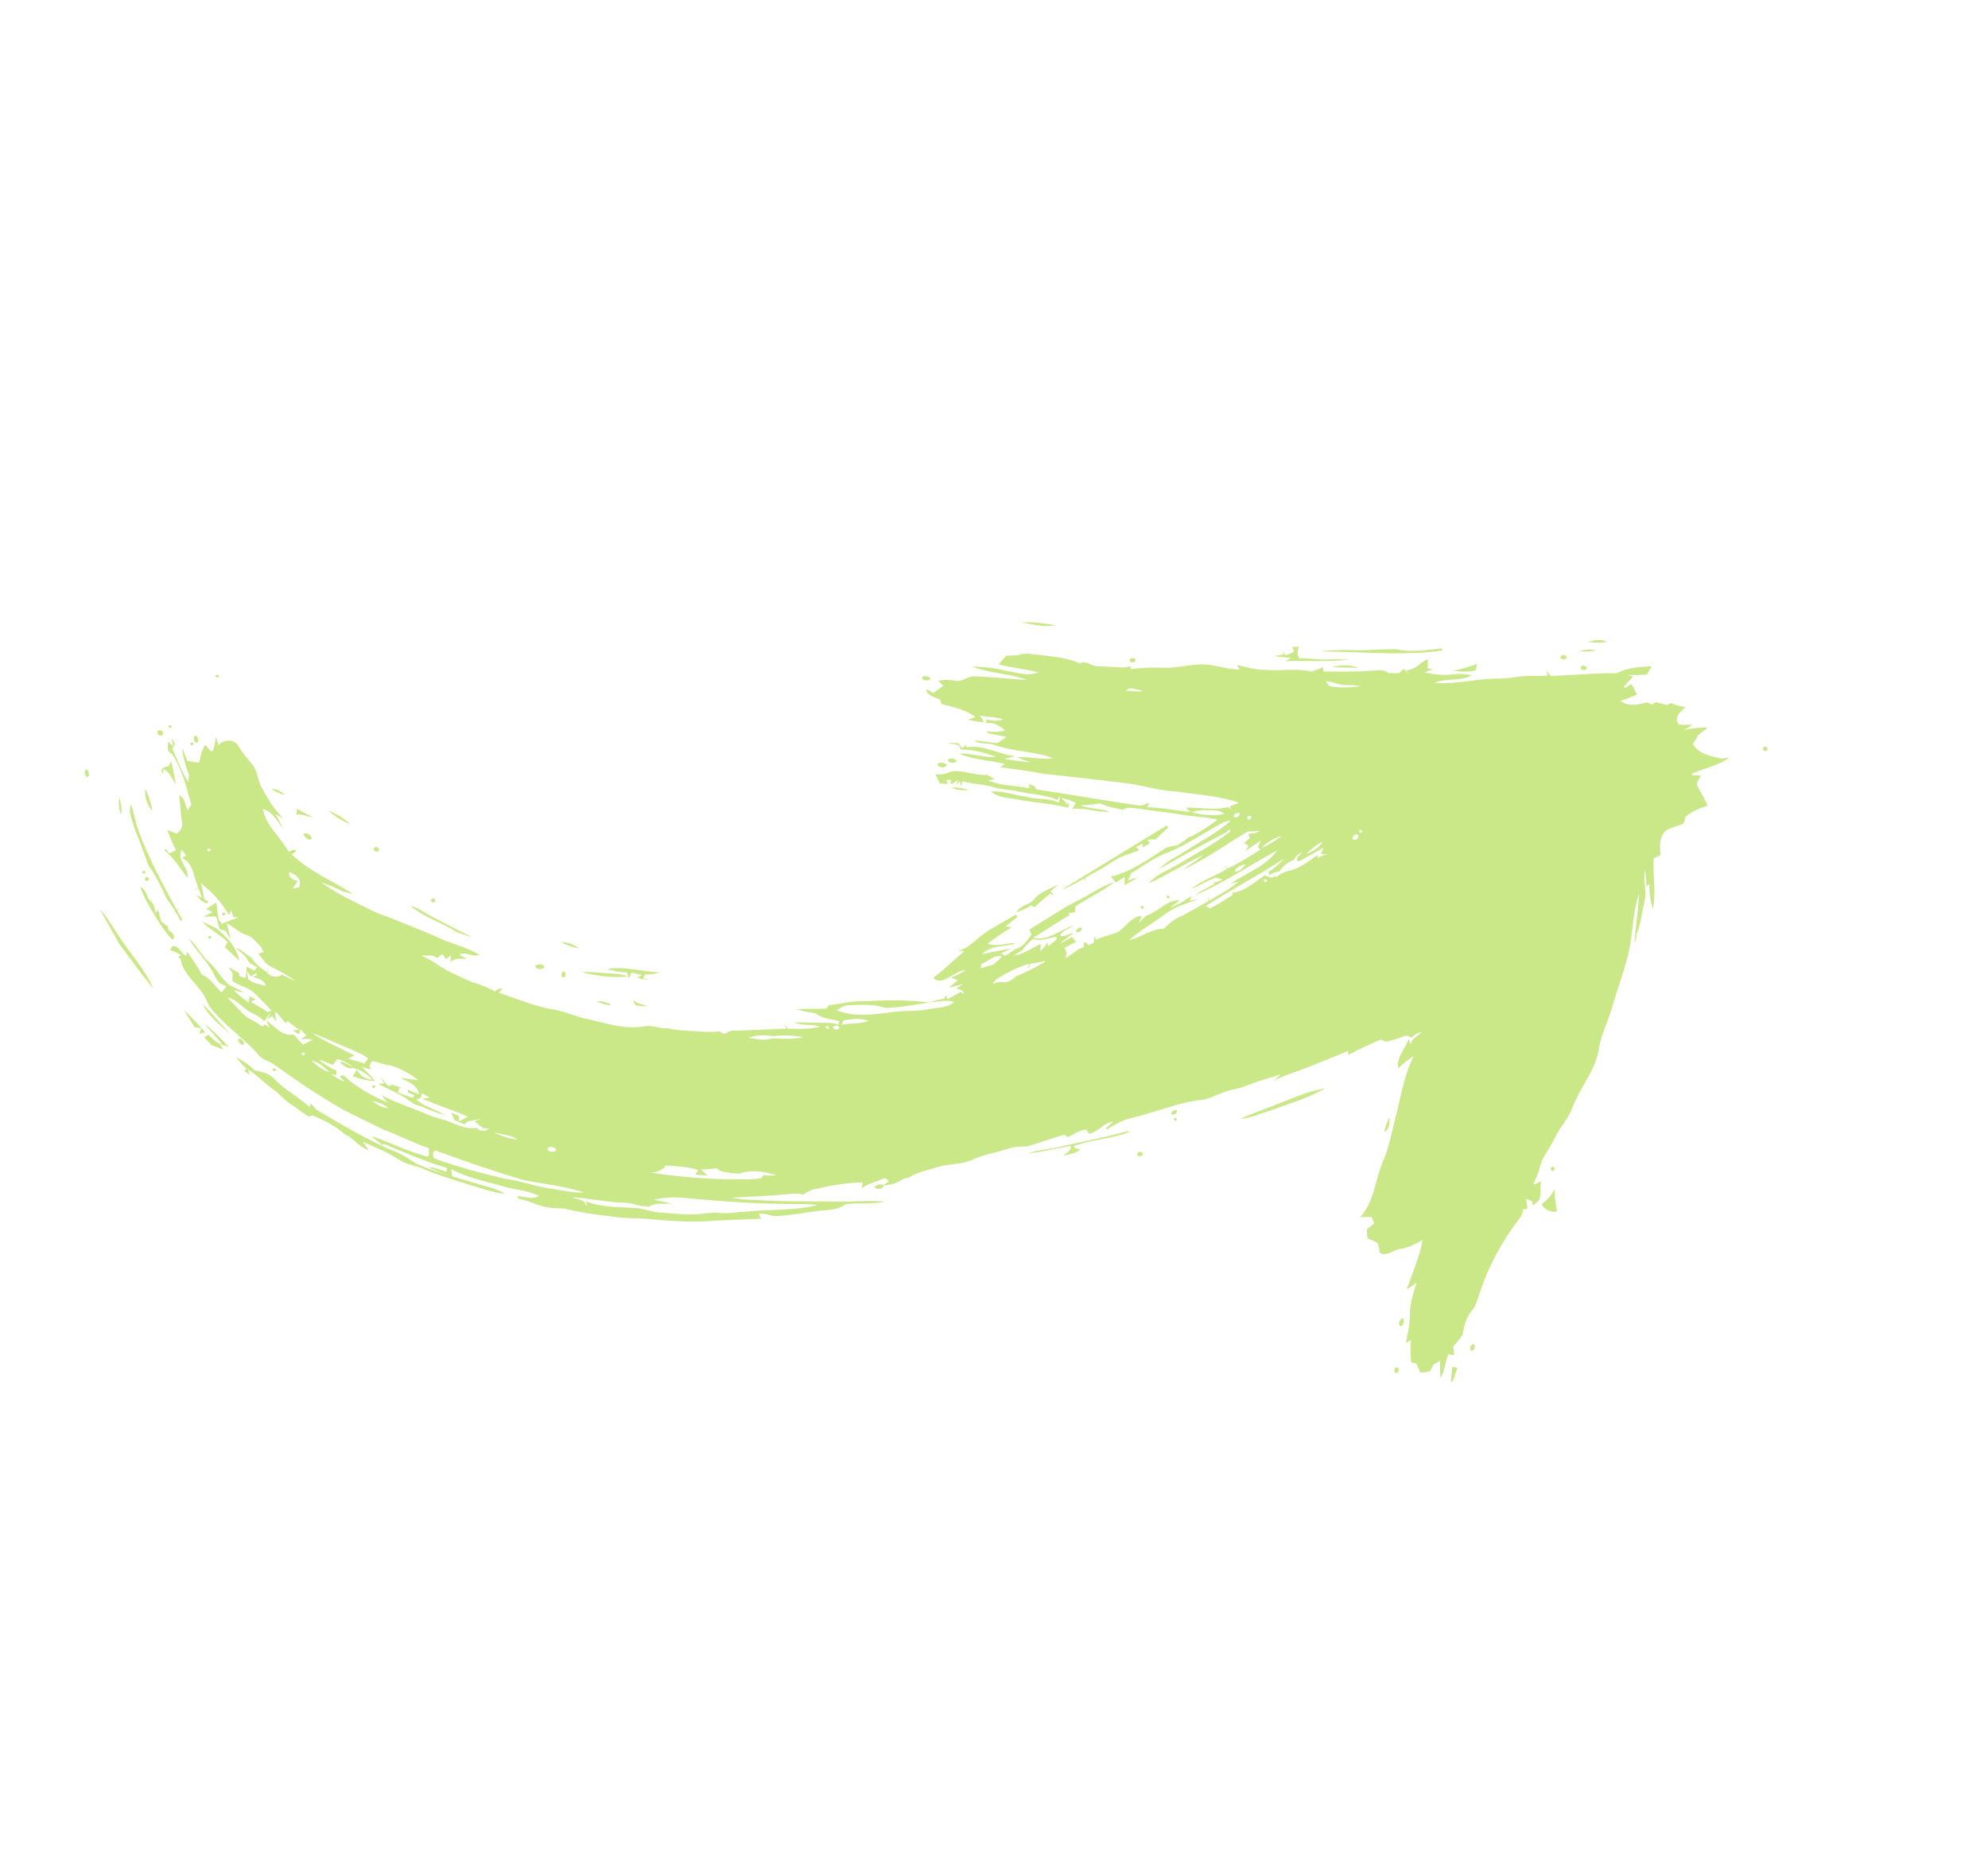 <?xml version="1.0" encoding="UTF-8"?> <svg xmlns="http://www.w3.org/2000/svg" width="195" height="184" viewBox="0 0 195 184" fill="none"> <path d="M142.3 135.568L142.51 135.443C142.658 135.022 142.793 134.598 142.942 134.177C142.781 134.128 142.626 134.073 142.466 134.034C142.388 134.542 142.365 135.058 142.3 135.568Z" fill="#CBE889"></path> <path d="M141.302 135.163C141.734 134.453 141.726 133.574 142.087 132.828C142.222 132.853 142.488 132.903 142.622 132.928C142.6 132.629 142.58 132.33 142.561 132.029C142.905 131.696 143.199 131.312 143.463 130.909C143.603 130.089 143.788 129.222 144.352 128.583C144.756 128.116 144.903 127.5 145.107 126.929C145.98 124.203 147.383 121.659 149.117 119.406C149.32 119.167 149.357 118.845 149.437 118.552C150.126 118.896 149.646 117.916 149.721 117.584C149.86 117.639 150.137 117.751 150.276 117.807C150.296 117.921 150.336 118.147 150.356 118.261C150.572 118.038 150.889 117.886 151.028 117.592C151.137 117.016 151.073 116.426 151.146 115.844C150.911 116.002 150.667 116.138 150.387 116.158C150.619 115.656 150.888 115.162 151.005 114.613C151.244 113.483 152.049 112.612 152.525 111.587C153.024 110.535 153.873 109.696 154.258 108.582C155.028 106.588 156.568 104.91 156.855 102.732C157.075 101.379 157.751 100.165 158.118 98.853C158.673 96.862 159.455 94.937 159.864 92.908C160.16 91.146 160.203 89.325 160.767 87.621C160.731 89.248 160.391 90.858 160.34 92.484C160.457 92.196 160.511 91.888 160.546 91.578C160.964 90.584 161.046 89.502 161.295 88.462C161.58 87.433 161.118 86.386 161.362 85.347C161.442 85.878 161.48 86.417 161.519 86.953C161.594 86.88 161.74 86.731 161.814 86.657C161.725 87.508 161.89 88.355 162.126 89.163C162.474 87.52 162.105 85.845 162.209 84.185C162.439 84.079 162.666 83.968 162.893 83.857C162.794 83.05 162.756 82.127 163.362 81.491C163.906 81.146 164.553 81.022 165.146 80.781C165.204 80.567 165.262 80.351 165.318 80.133C165.935 79.551 166.737 79.29 167.507 79.005C167.199 78.371 166.863 77.752 166.523 77.135C166.265 76.759 166.722 76.407 166.843 76.06C166.568 76.055 166.293 76.053 166.02 76.047L165.942 75.882C167.178 75.34 168.557 75.108 169.658 74.268C169.344 74.308 169.027 74.453 168.715 74.382C167.741 74.122 166.601 73.951 166.052 72.968C166.234 72.686 166.41 72.396 166.581 72.103C166.888 71.858 167.199 71.613 167.504 71.362C166.735 71.36 165.961 71.398 165.212 71.605C165.416 71.471 165.825 71.202 166.028 71.069C165.582 71.072 165.138 71.109 164.694 71.06C164.079 70.399 164.896 69.796 165.324 69.336C164.836 69.274 164.351 69.181 163.91 68.956C163.811 69.003 163.61 69.096 163.51 69.141C163.144 69.048 162.777 68.963 162.411 68.87C162.316 68.927 162.12 69.041 162.022 69.1C161.909 69.049 161.682 68.947 161.568 68.895C160.73 69.089 159.698 69.364 158.976 68.742C159.513 68.552 160.051 68.368 160.573 68.134C160.398 67.782 160.231 67.423 160.026 67.086C159.808 67.209 159.604 67.348 159.398 67.484C159.372 67.445 159.319 67.369 159.293 67.33C159.589 67.006 159.882 66.681 160.189 66.363C160.057 66.322 159.792 66.239 159.658 66.197C160.29 66.229 160.923 66.212 161.555 66.158C161.699 65.888 161.848 65.62 161.996 65.347C160.824 65.417 159.641 65.468 158.568 66.035C156.425 66.005 154.277 66.223 152.131 66.3C151.977 66.122 151.822 65.945 151.662 65.77L151.81 66.268C151.223 66.295 150.636 66.305 150.049 66.297C149.014 66.277 148.003 66.599 146.967 66.558C144.863 66.548 142.796 67.145 140.691 66.986C141.869 66.464 143.238 66.88 144.38 66.22C143.821 66.147 143.258 66.044 142.693 66.124C141.692 66.28 140.677 66.15 139.693 65.957C139.979 65.84 140.27 65.73 140.562 65.62C140.428 65.604 140.162 65.572 140.028 65.556C140.041 65.256 140.049 64.951 140.056 64.648C139.294 64.966 138.789 65.761 137.899 65.725L138.193 66.07C138.011 65.921 137.832 65.768 137.653 65.612C137.512 65.753 137.373 65.892 137.235 66.032C136.875 66.03 136.515 66.025 136.157 66.008C135.721 65.598 135.104 65.778 134.57 65.785C132.982 65.916 131.389 65.871 129.8 65.859C129.8 65.756 129.799 65.552 129.8 65.449C129.414 65.591 129.029 65.733 128.644 65.869C127.101 65.515 125.514 65.844 123.954 65.694C123.057 65.702 122.213 65.401 121.348 65.223C121.404 65.332 121.517 65.547 121.572 65.654C120.26 65.687 119.031 65.098 117.718 65.163C116.512 65.219 115.32 65.543 114.108 65.491C113.04 65.45 111.968 65.501 110.904 65.623C110.901 65.549 110.895 65.4 110.892 65.326C110.23 65.594 109.515 65.408 108.828 65.408C108.126 65.332 107.344 65.463 106.73 65.036C106.562 65.007 106.395 64.974 106.228 64.944C106.153 64.974 106.001 65.037 105.926 65.067C104.723 64.503 103.351 64.424 102.046 64.246C101.321 64.198 100.56 63.966 99.854 64.267C99.46 64.287 99.066 64.301 98.672 64.32C98.437 64.611 98.196 64.9 97.951 65.178C99.245 65.485 100.571 65.63 101.861 65.948C100.766 66.373 99.646 65.933 98.558 65.773C97.503 65.493 96.412 65.406 95.323 65.379C97.064 66.035 98.975 66.054 100.733 66.675C98.998 66.627 97.28 66.362 95.544 66.341C94.916 66.307 94.404 66.9 93.767 66.765C93.191 66.694 92.607 66.633 92.034 66.779C92.198 66.944 92.362 67.108 92.526 67.268C92.187 67.503 91.853 67.741 91.513 67.969C91.3 67.821 91.084 67.671 90.826 67.619C90.951 68.278 91.717 68.365 92.209 68.633C92.261 68.774 92.31 68.914 92.363 69.052C93.511 69.353 94.709 69.592 95.676 70.337C95.488 70.4 95.114 70.528 94.925 70.592C95.45 70.72 95.982 70.798 96.518 70.853C96.381 70.628 96.247 70.401 96.116 70.17C96.871 70.372 97.679 70.275 98.412 70.573C97.881 70.726 97.328 70.707 96.799 70.579C96.754 70.702 96.712 70.825 96.671 70.945C97.401 70.777 98.049 71.175 98.58 71.629C97.987 71.823 97.369 71.812 96.765 71.714C96.81 71.768 96.9 71.879 96.945 71.933C97.533 72.041 98.12 72.152 98.704 72.279C98.427 72.496 98.141 72.694 97.843 72.872C97.074 72.858 96.326 72.619 95.554 72.651C96.118 73.006 96.79 72.863 97.403 73.012C99.303 73.74 101.413 73.655 103.316 74.376C102.131 74.532 100.964 74.201 99.779 74.258C100.189 74.457 100.618 74.616 101.047 74.772C100.206 74.656 99.352 74.619 98.526 74.42C98.883 74.33 99.242 74.248 99.6 74.166C97.966 74.016 96.496 73.001 94.814 73.302C94.784 73.227 94.722 73.08 94.691 73.007C94.479 73.632 94.192 73.192 94.006 72.881C93.66 72.87 93.313 72.864 92.965 72.88C93.404 73.057 94.179 72.842 94.215 73.51C95.414 73.523 96.6 73.784 97.701 74.258C96.474 74.311 95.292 73.878 94.07 73.897C95.482 74.55 97.083 74.549 98.577 74.93C98.454 75.008 98.211 75.168 98.091 75.247C99.485 75.443 100.883 75.602 102.266 75.882C105.113 76.189 107.962 76.505 110.805 76.864C112.312 77.083 113.775 77.573 115.31 77.616C117.384 77.958 119.531 78.02 121.522 78.74C121.292 78.829 120.829 79.009 120.599 79.098L120.79 79.396C120.68 79.32 120.571 79.242 120.464 79.161C119.097 79.504 117.693 79.168 116.308 79.216C116.418 79.323 116.641 79.536 116.751 79.642C115.337 79.512 113.943 79.194 112.516 79.175C112.588 79.019 112.662 78.862 112.74 78.704C112.478 78.827 112.21 78.933 111.941 79.037C108.659 78.578 105.397 77.988 102.118 77.498C101.903 77.442 101.607 77.489 101.516 77.227L101.512 77.143C101.316 77.054 101.12 76.967 100.924 76.878C100.936 76.96 100.958 77.121 100.97 77.202L100.931 77.314C99.616 77.029 98.222 77.094 96.97 76.565C97.118 76.523 97.415 76.444 97.564 76.404C97.323 76.268 97.08 76.131 96.837 75.999C95.609 76.116 94.415 75.438 93.187 75.698C92.746 75.956 92.243 75.962 91.753 75.96C91.895 76.254 92.04 76.543 92.175 76.837C92.437 76.858 92.698 76.876 92.959 76.895C92.931 76.793 92.871 76.591 92.844 76.49C92.954 76.49 93.178 76.489 93.291 76.49C93.285 76.607 93.274 76.841 93.268 76.957C93.448 76.838 93.805 76.595 93.985 76.476C93.923 76.655 93.86 76.835 93.795 77.011L94.15 76.647L94.298 77.14C94.326 76.966 94.359 76.792 94.392 76.62C95.316 76.88 96.283 76.921 97.219 77.135C98.108 77.451 99.065 77.436 99.978 77.647C101.215 77.931 102.524 77.92 103.696 78.462L104.013 78.054C103.958 78.279 103.895 78.498 103.831 78.718C102.869 78.24 101.765 78.462 100.754 78.163C99.565 78.012 98.412 77.552 97.2 77.62C97.938 78.299 98.999 78.227 99.916 78.433C101.525 78.741 103.183 78.803 104.764 79.233C104.809 79.084 104.854 78.931 104.895 78.777L104.621 78.906L104.608 78.745C104.44 78.6 104.274 78.448 104.113 78.294C104.612 78.335 105.074 78.528 105.514 78.755C105.403 78.952 105.291 79.149 105.185 79.347C106.412 79.177 107.598 79.718 108.826 79.61C107.905 79.276 106.898 79.34 105.976 79.005C106.603 78.937 107.241 78.936 107.862 78.798C108.593 79.111 109.369 79.288 110.148 79.419C110.618 79.113 111.163 79.254 111.67 79.317C113.085 79.525 114.51 79.67 115.919 79.908C117.085 80.115 118.282 80.099 119.43 80.4C118.636 80.987 117.813 81.536 116.947 82.001C116.648 82.069 116.396 82.22 116.192 82.455C115.952 82.613 115.713 82.766 115.471 82.915C114.974 82.966 114.462 83.049 114.049 83.362C112.443 84.412 110.832 85.552 108.948 85.983C109.119 86.177 109.291 86.372 109.462 86.567C109.746 86.38 110.03 86.195 110.319 86.013C110.328 86.285 110.322 86.554 110.295 86.82C110.732 86.571 111.184 86.35 111.6 86.065C111.268 86.143 110.945 86.26 110.625 86.372C110.737 86.132 110.846 85.887 110.954 85.641C112.174 84.927 113.312 84.031 114.655 83.572C116.463 82.821 118.097 81.692 119.818 80.753C120.094 80.588 120.414 80.531 120.726 80.495C119.389 81.698 117.776 82.498 116.283 83.468C115.429 84.052 114.424 84.439 113.721 85.235C115.839 84.023 117.964 82.822 120.136 81.716C120.295 81.668 120.664 81.126 120.666 81.561C119.141 82.755 117.411 83.673 115.748 84.654C114.715 85.328 113.485 85.688 112.642 86.65C114.498 85.846 116.191 84.694 118.034 83.861C117.397 84.408 116.666 84.811 116.005 85.318C118.246 84.284 120.267 82.809 122.396 81.559C122.781 81.548 123.163 81.52 123.548 81.487C123.228 81.745 122.825 81.769 122.44 81.783C122.477 81.888 122.555 82.097 122.593 82.204C122.452 82.323 122.169 82.561 122.028 82.68C122.178 82.781 122.329 82.883 122.482 82.98C122.384 83.115 122.19 83.385 122.093 83.522C122.616 83.173 123.121 82.8 123.645 82.45C123.581 82.619 123.456 82.956 123.391 83.125C123.452 83.174 123.571 83.27 123.63 83.32C122.592 83.997 121.541 84.652 120.433 85.196C120.31 85.036 120.188 84.876 120.065 84.714C120.138 84.844 120.281 85.105 120.354 85.236C119.198 85.912 117.899 86.339 116.844 87.188C117.681 86.872 118.43 86.332 119.292 86.082C119.447 86.134 119.755 86.237 119.909 86.29C119.589 86.442 119.26 86.533 118.914 86.565L119.186 86.677C118.501 87.033 117.802 87.372 117.167 87.818C120.005 86.65 122.556 84.861 125.268 83.424C124.124 84.999 122.236 85.638 120.683 86.67C120.879 86.624 121.27 86.532 121.466 86.486C120.618 87.223 119.615 87.73 118.663 88.308C118.6 88.216 118.472 88.03 118.408 87.936C118.451 88.04 118.537 88.246 118.581 88.35C117.684 88.874 116.777 89.373 115.87 89.874L115.728 89.578C115.755 89.651 115.807 89.801 115.834 89.876C115.197 90.148 114.639 90.56 114.181 91.087C112.956 91.07 111.921 91.951 110.74 92.214C111.884 91.229 113.189 90.479 114.387 89.574C115.355 88.883 116.491 88.592 117.574 88.176C117.287 88.224 117.005 88.288 116.727 88.36C116.765 88.237 116.84 87.993 116.879 87.872C116.536 88.091 116.199 88.31 115.864 88.535C115.489 88.7 115.117 88.871 114.743 89.03C115.068 88.787 115.4 88.554 115.722 88.303C114.45 88.233 113.556 89.474 112.385 89.828C112.162 90.062 111.937 90.297 111.705 90.521C111.778 90.35 111.921 90.007 111.992 89.835C110.804 89.886 110.333 91.269 109.256 91.562C108.678 91.751 108.091 91.912 107.532 92.158C107.485 92.082 107.391 91.93 107.344 91.855C107.326 92.06 107.309 92.264 107.293 92.467C107.152 92.53 106.87 92.654 106.729 92.716C106.594 92.431 106.443 92.376 106.273 92.556C106.291 92.639 106.321 92.805 106.337 92.886C106.152 92.96 105.967 93.034 105.782 93.1C105.395 93.442 104.953 93.708 104.506 93.951C104.539 93.828 104.606 93.582 104.64 93.458C104.582 93.336 104.465 93.087 104.407 92.962C104.781 92.756 105.164 92.566 105.551 92.384C105.454 92.263 105.262 92.022 105.163 91.901C104.762 92.131 104.359 92.359 103.942 92.56C104.382 92.193 104.853 91.871 105.293 91.502C104.881 91.555 104.464 91.892 104.062 91.805L104.002 91.689C104.266 91.251 104.881 91.093 105.279 90.762C103.979 91.217 102.801 92.311 101.343 91.999C102.544 91.247 103.725 90.458 104.941 89.729L104.796 89.543C105.013 89.526 105.231 89.507 105.45 89.484C105.465 89.335 105.496 89.037 105.512 88.887C106.748 88.048 108.128 87.442 109.314 86.522C108.147 86.829 107.156 87.583 106.097 88.145C104.298 88.987 102.669 90.151 100.968 91.172C101.02 91.296 101.122 91.539 101.175 91.663C100.798 92.131 100.488 92.724 99.908 92.954C99.419 93.148 99.029 93.531 98.554 93.746C98.462 93.686 98.282 93.565 98.191 93.507C98.504 93.356 98.816 93.197 99.123 93.031C98.186 93.23 97.239 93.366 96.311 93.603C97.166 92.641 98.583 92.931 99.685 92.489C98.745 92.484 97.791 92.906 96.876 92.557C97.631 91.981 98.412 91.438 99.231 90.959C99.08 90.931 98.777 90.876 98.628 90.85C99.023 90.552 99.411 90.247 99.8 89.938L99.653 89.697C98.604 90.336 97.5 90.888 96.493 91.598C95.669 92.168 95.002 93.036 93.987 93.249C94.132 93.268 94.423 93.301 94.569 93.317C93.549 94.156 92.626 95.108 91.56 95.887C92.014 96.468 92.726 96.065 93.231 95.778C93.696 95.485 94.186 95.232 94.717 95.101C94.314 95.496 93.776 95.668 93.277 95.883C93.442 95.946 93.776 96.073 93.941 96.136C93.647 96.381 93.357 96.63 93.07 96.88C93.544 96.779 94.009 96.638 94.48 96.514C94.305 96.624 93.955 96.843 93.781 96.954C94.127 97.03 94.501 97.1 94.561 97.526C94.485 97.464 94.335 97.337 94.259 97.275C93.823 97.525 93.383 97.764 92.94 97.994C92.907 97.903 92.841 97.721 92.808 97.631C92.755 97.709 92.652 97.866 92.6 97.944C92.136 98.032 91.669 98.124 91.227 98.298C92.02 98.273 92.827 98.015 93.605 98.274C92.888 98.909 91.924 98.792 91.066 98.986C90.255 99.151 89.43 99.156 88.61 99.167C86.439 99.32 84.167 99.958 82.07 99.093C82.442 98.844 82.834 98.575 83.296 98.591C84.475 98.572 85.698 98.452 86.827 98.86C88.289 98.838 89.732 98.536 91.178 98.332C88.919 98.02 86.626 98.106 84.351 98.216C83.316 98.184 82.32 98.531 81.294 98.587C81.236 98.668 81.121 98.83 81.062 98.909C80.098 99.007 79.129 98.901 78.168 99.001C78.774 99.189 79.403 99.28 80.023 99.403C80.675 99.936 81.545 99.956 82.326 100.15C82.296 100.274 82.267 100.399 82.236 100.52C81.617 100.257 80.938 100.331 80.282 100.316C79.503 100.315 78.726 100.239 77.948 100.294C78.731 100.661 79.627 100.398 80.427 100.7C79.398 100.989 78.322 100.895 77.271 100.89C77.188 100.775 77.019 100.549 76.935 100.438C76.984 100.551 77.083 100.776 77.13 100.888C75.372 100.956 73.611 101.054 71.851 101.094C71.547 101.077 71.315 101.294 71.062 101.428C70.885 101.344 70.714 101.253 70.547 101.149C69.516 101.308 68.487 101.125 67.457 101.1C66.802 101.079 66.148 101.008 65.51 100.854C64.706 100.944 63.96 100.479 63.153 100.674C61.148 101.025 59.223 100.268 57.292 99.878C56.349 99.638 55.447 99.242 54.492 99.047C52.563 98.761 50.758 97.991 48.923 97.366C49.015 97.26 49.2 97.046 49.293 96.942C49.012 96.96 48.721 97.001 48.549 97.253C47.825 96.832 47.041 96.54 46.24 96.309C45.067 95.752 43.84 95.28 42.777 94.514C42.32 94.21 41.829 93.968 41.345 93.718C41.858 93.762 42.449 93.598 42.877 93.961C43.051 93.832 43.225 93.708 43.404 93.587C43.489 93.71 43.66 93.96 43.745 94.083C43.862 93.994 44.093 93.813 44.209 93.722C44.202 93.943 44.192 94.159 44.18 94.375C44.62 93.921 45.246 94.04 45.803 94.054C45.608 93.951 45.222 93.748 45.029 93.647C45.737 93.254 46.35 93.948 47.046 93.65C45.949 93.009 44.726 92.665 43.551 92.216C41.355 91.203 39.09 90.354 36.839 89.475C35.024 88.571 33.151 87.741 31.499 86.546C32.215 86.771 32.911 87.06 33.575 87.417C33.939 87.508 34.298 87.611 34.663 87.7C32.651 86.4 30.371 85.495 28.618 83.805C28.759 83.698 28.913 83.611 29.051 83.502C28.958 83.157 28.526 83.509 28.302 83.522C27.518 82.096 26.125 81.055 25.785 79.375C26.768 79.556 27.162 80.587 27.772 81.266C27.542 80.788 27.276 80.33 27.034 79.856C27.215 79.962 27.58 80.175 27.762 80.281C26.948 79.392 26.251 78.402 25.722 77.307C25.262 76.647 25.315 75.763 24.839 75.112C24.384 74.478 23.811 73.939 23.44 73.24C23.07 72.482 21.95 72.457 21.434 73.099C21.374 72.896 21.251 72.489 21.189 72.288C21.102 72.74 21.042 73.198 20.892 73.633C20.544 73.822 20.379 73.177 20.104 73.076C19.776 73.601 19.666 74.216 19.529 74.811C19.149 74.756 18.769 74.701 18.39 74.647C18.22 74.214 18.043 73.784 17.851 73.359C17.948 74.188 18.154 74.992 18.442 75.768C18.58 76.058 18.509 76.388 18.466 76.691C17.796 75.685 17.406 74.521 16.912 73.419C16.977 73.307 17.107 73.087 17.172 72.974C17.086 72.829 16.916 72.538 16.831 72.393C16.872 72.597 16.953 73.002 16.994 73.204C16.869 73.084 16.62 72.845 16.496 72.725C16.464 73.186 16.321 73.733 16.861 73.933C17.858 75.421 18.285 77.196 18.763 78.914C18.642 79.104 18.521 79.292 18.4 79.482C18.166 78.971 18.136 78.258 17.57 78.004C17.702 78.853 17.703 79.717 17.84 80.563C17.944 81.016 17.741 81.486 17.368 81.746C17.038 81.663 16.728 81.522 16.411 81.399C16.65 82.081 16.933 82.747 17.251 83.391C17.089 83.471 16.765 83.63 16.604 83.712C16.522 83.599 16.356 83.376 16.275 83.265C16.232 83.296 16.147 83.359 16.104 83.389C17.06 84.11 17.653 85.174 18.39 86.101C18.57 85.102 17.231 84.279 17.842 83.345C17.945 83.487 18.156 83.774 18.26 83.918C18.153 83.977 17.944 84.097 17.838 84.158C18.957 84.601 19.003 86.029 19.426 87.021C19.298 87.107 19.042 87.282 18.913 87.369C19.047 87.299 19.31 87.159 19.443 87.09C19.536 87.331 19.721 87.812 19.813 88.054C19.666 87.982 19.375 87.835 19.23 87.761C19.386 87.941 19.542 88.118 19.696 88.293C19.89 88.408 20.082 88.524 20.271 88.639C20.311 88.581 20.391 88.465 20.431 88.406C20.298 88.336 20.163 88.264 20.029 88.192C19.966 87.665 19.834 87.153 19.712 86.636C20.818 87.478 21.761 88.55 22.472 89.76C22.52 89.638 22.613 89.395 22.659 89.275C22.742 89.502 22.823 89.729 22.902 89.957C23.024 89.963 23.263 89.977 23.382 89.984C22.849 90.177 22.315 90.364 21.795 90.588C22.041 91.097 22.275 91.612 22.582 92.085C22.536 91.557 22.342 91.062 22.224 90.549C22.912 90.923 23.486 91.503 24.245 91.737C24.834 91.93 25.173 92.498 25.619 92.892C25.677 93.017 25.791 93.268 25.848 93.393C25.717 93.425 25.453 93.492 25.323 93.525C25.722 93.981 26.029 94.571 26.598 94.83C27.411 95.231 28.227 95.639 28.94 96.21C28.513 96.023 28.099 95.806 27.677 95.604C27.166 95.914 26.657 95.834 26.22 95.451C26.259 95.263 26.295 95.073 26.329 94.88C26.29 94.999 26.213 95.237 26.174 95.356C25.612 94.98 25.067 94.574 24.714 93.975C24.165 93.647 23.707 93.138 23.093 92.943C23.478 93.336 24.004 93.592 24.262 94.105C24.441 94.518 24.856 94.683 25.229 94.855C25.158 94.944 25.016 95.12 24.944 95.207C24.687 95.071 24.425 94.933 24.164 94.802C24.173 94.917 24.192 95.151 24.201 95.266C24.167 95.433 24.102 95.769 24.069 95.936C23.927 95.888 23.648 95.793 23.505 95.745C23.49 95.666 23.456 95.51 23.439 95.431C23.097 95.243 22.757 95.043 22.413 94.854C22.517 95.015 22.728 95.336 22.831 95.495C22.79 95.736 22.782 95.973 22.806 96.21C23.453 96.731 24.346 96.816 24.95 97.406C25.537 97.97 26.093 98.569 26.668 99.146C26.56 99.173 26.344 99.226 26.236 99.254C25.713 98.894 25.162 98.585 24.615 98.268C24.728 98.203 24.957 98.074 25.071 98.011C24.924 97.937 24.631 97.792 24.484 97.718C24.451 97.927 24.417 98.134 24.376 98.337C23.867 97.947 23.346 97.566 22.9 97.094C23.237 97.189 23.571 97.291 23.911 97.373C23.491 97.03 22.964 96.881 22.504 96.609C21.697 95.991 21.266 95.009 20.495 94.355C19.722 93.692 19.299 92.709 18.535 92.035C19.201 93.314 20.348 94.244 20.973 95.549C21.163 95.937 21.347 96.362 21.761 96.542C21.872 96.591 22.097 96.687 22.21 96.735C22.052 96.938 21.894 97.14 21.735 97.338C21.084 96.757 20.622 95.895 19.783 95.578C19.394 94.76 18.825 94.061 18.337 93.307C18.326 93.412 18.301 93.623 18.289 93.726C17.719 93.598 17.553 92.62 16.887 92.836L16.671 93.171C17.052 93.3 17.417 93.467 17.752 93.684L17.429 93.899C17.495 93.926 17.628 93.979 17.694 94.006C17.884 95.301 18.927 96.129 19.647 97.118C20.078 97.579 20.239 98.212 20.566 98.738C21.912 100.502 23.788 101.723 25.267 103.35C25.646 103.97 26.412 104.038 26.948 104.452C29.108 106.021 31.33 107.512 33.644 108.832C34.986 109.503 36.331 110.169 37.681 110.826C39.167 111.362 40.563 112.133 42.067 112.614C42.017 112.877 42.21 113.297 41.91 113.437C40.026 112.962 38.278 112.06 36.447 111.421C36.763 111.723 37.107 111.991 37.452 112.254L37.061 112.451C37.265 112.373 37.47 112.292 37.674 112.207C39.72 113.035 41.737 113.965 43.868 114.56C43.84 114.69 43.81 114.823 43.781 114.951C43.213 114.701 42.615 114.523 42.001 114.441C42.757 114.855 43.576 115.132 44.377 115.446C44.331 115.194 44.288 114.937 44.258 114.68C45.821 115.516 47.584 115.85 49.271 116.339C50.459 116.695 51.731 116.745 52.86 117.288C52.175 117.736 51.416 117.329 50.692 117.297C50.747 117.374 50.861 117.53 50.918 117.606C51.848 117.723 52.654 118.245 53.574 118.396C54.137 118.511 54.716 118.516 55.287 118.535C56.792 118.884 58.317 119.139 59.854 119.295C61.288 119.548 62.753 119.441 64.196 119.617C66.202 119.781 68.223 119.921 70.238 119.712C71.715 119.644 73.194 119.615 74.671 119.525L74.43 119.085C75.013 118.903 75.55 119.317 76.134 119.267C77.382 119.234 78.615 118.98 79.855 118.824C80.9 118.634 82.055 118.803 82.954 118.101C84.246 117.97 85.558 118.114 86.842 117.865C85.469 117.718 84.084 117.865 82.706 117.847C79.948 117.833 77.19 117.875 74.438 117.713C73.567 117.668 72.688 117.663 71.834 117.474C73.441 117.356 75.054 117.337 76.661 117.178C77.363 117.151 78.092 116.937 78.773 117.182C79.112 116.97 79.444 116.718 79.846 116.649C81.42 116.293 83.016 115.998 84.627 115.963C84.595 116.105 84.531 116.388 84.5 116.53C85.233 116.079 86.055 115.851 86.845 115.541C86.966 115.658 87.085 115.773 87.207 115.887C87.029 115.986 86.669 116.188 86.491 116.288C87.038 116.231 87.611 116.188 88.11 115.917C88.422 115.765 88.723 115.504 89.09 115.54C89.935 114.944 90.975 114.802 91.929 114.479C92.99 114.148 94.131 114.229 95.177 113.847C96.339 113.249 97.641 113.087 98.865 112.675C99.456 112.46 100.08 112.44 100.697 112.457C101.94 112.117 103.15 111.632 104.396 111.3C104.477 111.359 104.637 111.477 104.718 111.537C105.32 111.278 105.877 110.837 106.545 110.792C106.615 110.892 106.755 111.091 106.825 111.191C107.766 111.064 108.248 110.064 109.217 110.025C109.032 110.177 108.665 110.482 108.48 110.635L108.574 110.785C109.291 110.332 110.026 109.878 110.857 109.693C113.292 109.124 115.632 108.09 118.13 107.842C118.809 107.694 119.425 107.336 120.084 107.114C120.823 106.827 121.625 106.785 122.351 106.459C123.418 106.018 124.531 105.721 125.627 105.381C125.398 105.591 125.167 105.803 124.939 106.012C125.886 105.5 126.92 105.207 127.918 104.824C129.348 104.233 130.793 103.686 132.221 103.088C132.227 103.185 132.239 103.379 132.245 103.476C133.282 102.901 134.363 102.427 135.445 101.957C135.602 102.035 135.758 102.111 135.916 102.189C136.596 102.021 137.271 101.824 137.922 101.553C138.116 101.633 138.31 101.713 138.51 101.778C138.726 101.435 139.102 101.319 139.457 101.21C139.087 101.612 138.458 101.848 138.36 102.447C138.319 102.307 138.236 102.025 138.193 101.884C137.851 102.842 136.949 103.707 137.142 104.782C137.611 104.353 138.087 103.928 138.636 103.605C137.824 105.308 137.454 107.161 137.045 108.988C136.556 110.683 136.318 112.457 135.585 114.071C134.86 115.832 134.773 117.941 133.416 119.375C133.79 119.373 134.17 119.337 134.544 119.386C134.648 119.584 134.714 119.802 134.788 120.013C134.548 120.184 134.317 120.364 134.092 120.552C134.033 120.86 134.112 121.171 134.135 121.479C134.461 121.606 134.803 121.706 135.097 121.908C135.283 122.185 135.266 122.539 135.33 122.853C136.005 123.319 136.659 122.58 137.347 122.496C138.142 122.394 138.849 121.991 139.555 121.62C139.225 123.286 138.547 124.849 137.99 126.444C138.333 126.271 138.647 126.042 138.947 125.796C138.651 126.805 138.288 127.825 138.297 128.889C138.305 129.849 138.075 130.792 137.89 131.729C138.018 131.656 138.277 131.508 138.407 131.433C138.352 132.168 138.339 132.905 138.424 133.635C138.552 133.656 138.809 133.699 138.937 133.721C139.04 134.013 139.157 134.296 139.288 134.574C139.613 134.696 139.955 134.541 140.284 134.492C140.387 134.283 140.492 134.073 140.596 133.863C140.818 133.734 141.038 133.602 141.26 133.469C141.245 134.033 141.236 134.6 141.302 135.163ZM138.907 125.24C138.938 125.075 138.938 125.075 138.907 125.24V125.24ZM73.342 118.827C72.42 118.87 71.5 119.043 70.579 118.973C69.603 118.881 68.631 119.137 67.651 119.116C66.703 119.099 65.759 118.997 64.815 118.933C63.929 118.893 63.103 118.51 62.218 118.477C60.615 118.381 58.959 118.43 57.447 117.813L57.601 118.184L57.49 118.223C57.347 117.6 56.603 117.673 56.144 117.434C57.86 117.548 59.547 117.93 61.271 117.968C62.039 117.95 62.737 118.39 63.505 118.307C63.519 118.333 63.549 118.381 63.563 118.407C64.257 117.907 65.129 118.127 65.914 118.048C65.315 117.925 64.713 117.821 64.124 117.655C65.078 117.47 66.056 117.397 67.021 117.483C70.751 117.839 74.493 118.102 78.245 118.097C78.894 118.097 79.546 118.093 80.189 118.192C77.94 118.758 75.623 118.603 73.342 118.827ZM132.793 82.373C132.458 82.209 132.867 81.751 133.13 81.85C133.453 82.02 133.047 82.461 132.793 82.373ZM129.177 83.885C128.369 84.475 127.557 85.113 126.581 85.367C126.084 85.49 125.581 85.655 125.212 86.043C125.172 86.01 125.097 85.944 125.059 85.911C124.742 86.274 124.393 85.935 124.062 85.863C123.04 86.508 122.099 87.446 120.854 87.559C120.865 87.618 120.887 87.74 120.897 87.801C120.136 88.211 119.451 88.778 118.644 89.088C118.547 89.035 118.355 88.929 118.26 88.875C120.786 87.243 123.452 85.854 125.966 84.208C125.513 84.731 124.985 85.179 124.407 85.544C124.432 85.62 124.485 85.77 124.51 85.846C124.783 85.619 125.133 85.535 125.47 85.481C125.837 84.982 126.288 84.553 126.885 84.371C127.087 84.041 127.332 83.73 127.705 83.601C127.572 83.862 126.914 84.216 127.367 84.488C128.213 84.088 129.011 83.584 129.836 83.133C129.769 83.293 129.633 83.612 129.566 83.772C129.733 83.769 130.063 83.765 130.229 83.764C129.938 83.872 129.643 83.97 129.348 84.063L129.405 84.299C129.347 84.195 129.234 83.988 129.177 83.885ZM130.463 83.364C130.541 83.227 130.541 83.227 130.463 83.364V83.364ZM133.384 81.68C133.049 81.058 134.075 81.628 133.384 81.68V81.68ZM74.872 115.249C74.821 115.327 74.72 115.482 74.669 115.56C73.551 115.766 72.424 115.61 71.3 115.665C68.779 115.61 66.266 115.386 63.775 115.006C64.369 115.009 64.953 114.842 65.317 114.316C66.381 114.389 67.46 114.437 68.486 114.752C68.416 114.867 68.27 115.099 68.2 115.215C68.6 115.246 68.999 115.275 69.4 115.303C69.183 115.106 68.966 114.909 68.752 114.711C69.272 114.689 69.794 114.662 70.31 114.585C70.394 114.65 70.561 114.784 70.645 114.849C71.262 115.008 71.893 115.112 72.532 115.113C73.705 114.692 74.952 114.897 76.101 115.251C75.694 115.333 75.28 115.308 74.872 115.249ZM124.037 86.519C123.721 85.895 124.733 86.479 124.037 86.519V86.519ZM128.135 83.771C128.592 83.265 129.141 82.856 129.739 82.537C129.405 83.177 128.752 83.496 128.135 83.771ZM121.144 85.51C121.102 85.113 121.899 84.728 122.19 84.805C121.911 85.103 121.574 85.514 121.144 85.51ZM123.691 83.196C124.265 82.659 124.935 82.18 125.702 82.001C125.084 82.486 124.407 82.891 123.691 83.196ZM111.114 90.516C111.156 90.361 111.156 90.361 111.114 90.516V90.516ZM124.272 82.171C124.309 82.016 124.309 82.016 124.272 82.171V82.171ZM124.619 81.942C124.661 81.789 124.661 81.789 124.619 81.942V81.942ZM99.737 95.725C99.316 96.045 98.856 96.467 98.292 96.328C97.98 96.274 97.682 96.427 97.387 96.493C97.507 96.242 97.686 96.054 97.926 95.923C98.876 95.36 99.862 94.843 100.919 94.532C100.902 94.67 100.865 94.945 100.846 95.082C100.899 94.945 101.005 94.665 101.061 94.527C101.539 94.457 102.024 94.398 102.485 94.231C102.474 94.264 102.458 94.333 102.447 94.366C101.572 94.879 100.672 95.345 99.737 95.725ZM102.039 93.272C102.049 93.096 102.069 92.743 102.078 92.569C101.209 92.958 100.415 93.629 99.445 93.707C99.726 93.534 100.008 93.366 100.295 93.197C100.568 92.759 100.952 92.417 101.347 92.092C102.088 92.359 102.842 92.002 103.58 91.882C103.601 91.924 103.644 92.006 103.664 92.046C103.461 92.393 103.086 92.563 102.794 92.808L102.739 92.402C102.59 92.758 102.336 93.04 102.039 93.272ZM122.385 80.377C122.269 80.105 122.365 79.987 122.67 80.025C122.784 80.303 122.688 80.42 122.385 80.377ZM97.364 94.639C96.973 94.72 96.594 94.848 96.216 94.978C96.221 94.875 96.231 94.668 96.237 94.566C96.898 94.331 97.523 93.599 98.242 93.793L98.2 93.924C97.933 94.179 97.663 94.424 97.364 94.639ZM121.055 80.156C120.895 79.903 121.352 79.657 121.561 79.746C121.727 80.005 121.263 80.248 121.055 80.156ZM58.031 117.083C58.068 116.923 58.068 116.923 58.031 117.083V117.083ZM116.864 79.643C117.392 79.501 117.938 79.443 118.482 79.464C119.032 79.496 119.653 79.418 120.086 79.839C119.013 80.062 117.899 79.952 116.864 79.643ZM53.896 116.561C52.394 116.329 50.963 115.793 49.453 115.595C47.151 115.06 44.863 114.434 42.635 113.64C42.596 113.597 42.519 113.51 42.48 113.467C42.507 113.255 42.401 112.846 42.732 112.848C45.58 113.893 48.447 114.888 51.358 115.745C53.335 116.133 55.363 116.332 57.285 116.954C56.14 117.029 55.026 116.694 53.896 116.561ZM82.527 100.511C82.6 100.366 82.673 100.22 82.749 100.076C83.566 99.959 84.424 99.822 85.211 100.137C84.34 100.432 83.418 100.342 82.527 100.511ZM81.701 100.757C81.817 100.525 82.298 100.54 82.349 100.809C82.228 101.041 81.746 101.041 81.701 100.757ZM81.072 100.916C80.763 100.284 81.767 100.896 81.072 100.916V100.916ZM75.718 101.84C74.981 102.125 74.212 101.895 73.471 101.793C74.229 101.467 75.064 101.518 75.855 101.628C76.825 101.514 77.81 101.544 78.769 101.725C77.766 101.974 76.733 101.871 75.718 101.84ZM130.382 67.295C130.297 67.177 130.131 66.94 130.045 66.822C130.692 66.823 131.265 67.19 131.908 67.186C132.45 67.199 132.994 67.203 133.528 67.304C132.485 67.426 131.409 67.492 130.382 67.295ZM54.329 112.964C54.114 112.972 53.717 112.956 53.694 112.668C53.896 112.206 54.996 112.74 54.329 112.964ZM48.371 111.062C49.154 111.287 50.04 111.265 50.719 111.758C49.897 111.694 49.127 111.373 48.371 111.062ZM46.718 110.616C45.866 110.786 45.047 110.409 44.271 110.107C43.547 109.764 42.732 109.689 42.011 109.337C40.494 108.669 38.889 108.214 37.429 107.42C37.574 107.601 37.864 107.96 38.01 108.141C36.461 107.463 34.941 106.648 33.697 105.471C33.602 105.489 33.408 105.522 33.312 105.54L33.8 106.1C33.322 105.899 32.866 105.644 32.458 105.318L32.961 105.482C32.981 105.332 32.999 105.182 33.012 105.029C32.405 104.722 31.793 104.402 31.29 103.927C31.753 104.075 32.192 104.284 32.651 104.434C32.811 104.251 32.964 104.061 33.107 103.865C33.817 104.055 34.428 104.48 34.993 104.94C34.891 105.094 34.688 105.403 34.584 105.558C35.29 105.826 36.031 105.994 36.784 106.043C36.4 105.528 35.946 105.078 35.467 104.655C35.776 104.733 36.081 104.813 36.386 104.899C36.185 104.569 36.24 104.296 36.552 104.078C37.152 104.191 37.717 104.462 38.333 104.499C39.325 104.802 40.205 105.334 41.042 105.944C40.438 105.875 39.833 105.809 39.232 105.717C39.974 106.098 40.935 106.366 41.109 107.342C40.738 107.195 40.367 107.039 40 106.878C40.008 106.979 40.015 107.077 40.023 107.173C40.182 107.238 40.504 107.367 40.664 107.433C40.619 107.495 40.529 107.618 40.481 107.68C39.99 107.537 39.517 107.338 39.043 107.143C39.085 106.995 39.131 106.847 39.178 106.699L39.535 106.756C39.174 106.615 38.803 106.493 38.43 106.377C38.002 106.844 37.689 105.895 37.331 105.686C37.421 105.826 37.601 106.104 37.691 106.245C37.548 106.264 37.257 106.3 37.114 106.319C38.136 106.877 39.25 107.264 40.184 107.983C40.537 108.268 40.951 108.457 41.396 108.538C42.134 108.902 42.922 109.143 43.701 109.397C42.785 108.803 41.678 108.573 40.833 107.856C41.162 107.794 41.419 107.603 41.356 107.224C41.628 107.373 41.901 107.517 42.175 107.66C41.926 107.691 41.677 107.724 41.427 107.761C42.886 108.411 44.421 108.866 45.878 109.513C45.6 109.683 45.319 109.849 45.03 110C45.024 109.863 45.012 109.593 45.007 109.458C44.759 109.346 44.511 109.234 44.261 109.123C44.376 109.376 44.49 109.628 44.599 109.879C44.925 110.011 45.248 110.144 45.571 110.278C45.674 110.182 45.776 110.084 45.878 109.987C46.316 109.935 46.74 109.815 47.168 109.714C47.01 109.784 46.697 109.927 46.539 109.999C46.828 110.214 47.108 110.43 47.381 110.661C47.524 110.667 47.811 110.68 47.953 110.685C47.536 111.046 47.104 110.945 46.718 110.616ZM110.391 67.751C110.55 67.668 110.71 67.585 110.87 67.499C111.307 67.567 111.747 67.643 112.165 67.801C111.572 67.851 110.981 67.794 110.391 67.751ZM42.827 107.985C42.871 107.831 42.871 107.831 42.827 107.985V107.985ZM36.531 107.993C37.103 108.096 37.656 108.31 38.122 108.67C37.51 108.695 36.993 108.355 36.531 107.993ZM34.943 104.816C35.536 105.058 36.073 105.422 36.513 105.895C35.827 105.866 35.246 105.432 34.943 104.816ZM34.162 103.839C34.315 103.755 34.622 103.589 34.775 103.505C33.37 102.805 31.915 102.191 30.599 101.323C31.725 101.738 32.807 102.258 33.919 102.705C34.657 103.052 35.455 103.292 36.099 103.815C36.014 103.938 35.846 104.181 35.76 104.303C35.233 104.132 34.693 104 34.162 103.839ZM30.525 104.004C31.253 104.138 31.805 104.687 32.34 105.163C31.635 104.973 31.056 104.494 30.525 104.004ZM29.734 103.526C29.146 103.151 30.328 103.149 29.734 103.526V103.526ZM29.702 102.468C29.411 102.136 29.115 101.81 28.831 101.469C27.69 101.711 26.962 100.661 26.118 100.095C26.199 100.265 26.355 100.606 26.434 100.777C26.32 100.701 26.091 100.551 25.976 100.474C25.917 100.532 25.795 100.646 25.736 100.704C25.07 100.12 24.148 99.912 23.6 99.182C23.178 98.727 22.721 98.302 22.309 97.835C23.196 97.999 23.762 98.812 24.508 99.268C25.044 99.46 25.507 99.797 25.945 100.159C26.128 99.875 26.288 99.571 26.552 99.348C26.462 99.507 26.285 99.823 26.196 99.984C26.32 99.899 26.564 99.728 26.685 99.643C26.828 99.835 26.968 100.021 27.108 100.211C27.048 99.871 26.986 99.527 26.988 99.18C27.349 99.578 27.711 99.975 28.053 100.39C28.082 100.326 28.142 100.194 28.171 100.13C28.549 100.442 28.946 100.73 29.345 101.009C29.131 101.022 28.916 101.035 28.7 101.044C28.916 101.18 29.13 101.315 29.345 101.449C29.381 101.28 29.421 101.109 29.463 100.939C29.609 101.097 29.905 101.412 30.053 101.569C29.908 101.655 29.618 101.831 29.474 101.917C29.869 101.892 30.267 101.88 30.652 101.979C30.341 102.15 30.02 102.31 29.702 102.468ZM26.07 96.69C25.477 96.529 24.797 96.471 24.334 96.013C24.295 95.779 24.267 95.543 24.249 95.303L24.642 95.775C24.761 95.69 24.994 95.521 25.11 95.435C25.136 95.483 25.186 95.576 25.212 95.624L24.774 95.814C25.299 95.965 25.905 96.074 26.07 96.69ZM28.735 87.129C28.851 86.953 29.077 86.599 29.193 86.422C28.752 86.258 28.265 86.11 28.366 85.524C28.889 85.731 29.544 86.094 29.401 86.786C29.381 87.161 28.982 87.08 28.735 87.129ZM23.01 90.624C23.069 90.471 23.069 90.471 23.01 90.624V90.624ZM20.514 83.528C19.89 83.239 21.05 83.066 20.514 83.528V83.528Z" fill="#CBE889"></path> <path d="M137.862 136.683C137.897 136.521 137.897 136.521 137.862 136.683V136.683Z" fill="#CBE889"></path> <path d="M144.326 132.501C144.611 132.505 144.797 131.988 144.547 131.832C144.262 131.833 144.043 132.354 144.326 132.501Z" fill="#CBE889"></path> <path d="M136.939 134.671C137.22 134.693 137.301 134.189 137.038 134.107C136.756 134.086 136.666 134.595 136.939 134.671Z" fill="#CBE889"></path> <path d="M137.344 130.09C137.658 130.086 137.834 129.507 137.614 129.302C137.302 129.331 137.085 129.881 137.344 130.09Z" fill="#CBE889"></path> <path d="M151.214 118.1C151.506 118.727 152.101 118.889 152.728 118.85C152.614 118.114 152.475 117.381 152.477 116.632C152.201 117.24 151.737 117.714 151.214 118.1Z" fill="#CBE889"></path> <path d="M152.24 114.865C152.526 114.777 152.56 114.629 152.336 114.422C152.047 114.514 152.016 114.661 152.24 114.865Z" fill="#CBE889"></path> <path d="M135.798 111.029C136.34 110.732 136.296 110.104 136.289 109.57C136.063 110.032 135.851 110.511 135.798 111.029Z" fill="#CBE889"></path> <path d="M124.516 108.948C126.364 108.291 128.265 107.719 129.992 106.751C128.351 106.989 126.827 107.71 125.28 108.293C124.084 108.784 122.854 109.19 121.68 109.736C122.666 109.678 123.577 109.24 124.516 108.948Z" fill="#CBE889"></path> <path d="M111.883 113.39C112.272 113.367 112.065 112.861 111.757 112.999C111.364 113.024 111.571 113.532 111.883 113.39Z" fill="#CBE889"></path> <path d="M115.198 109.92C115.893 109.93 114.918 109.272 115.198 109.92V109.92Z" fill="#CBE889"></path> <path d="M114.932 109.318C115.142 109.413 115.592 109.138 115.404 108.896C115.191 108.806 114.743 109.079 114.932 109.318Z" fill="#CBE889"></path> <path d="M105.32 112.419C107.103 111.731 109.096 111.716 110.871 110.982C110.667 110.953 110.467 110.966 110.271 111.027C108.234 111.604 106.143 111.947 104.09 112.458C103.011 112.762 101.865 112.724 100.811 113.138C102.223 112.973 103.618 112.657 105.015 112.393C105.18 112.838 104.525 113.065 104.298 113.376C104.852 113.146 105.59 113.217 105.978 112.672C105.65 112.729 105.43 112.645 105.32 112.419Z" fill="#CBE889"></path> <path d="M173.091 73.692C173.434 73.607 173.473 73.443 173.204 73.203C172.859 73.289 172.82 73.452 173.091 73.692Z" fill="#CBE889"></path> <path d="M100.509 113.206C100.546 113.052 100.546 113.052 100.509 113.206V113.206Z" fill="#CBE889"></path> <path d="M96.095 113.853C96.12 113.692 96.12 113.692 96.095 113.853V113.853Z" fill="#CBE889"></path> <path d="M85.792 116.402C85.923 116.719 86.517 116.635 86.671 116.349C86.549 116.028 85.971 116.183 85.792 116.402Z" fill="#CBE889"></path> <path d="M155.386 65.741C156.154 65.44 154.876 64.93 155.066 65.647C155.147 65.671 155.306 65.718 155.386 65.741Z" fill="#CBE889"></path> <path d="M154.936 63.869C155.462 63.94 155.995 63.911 156.516 63.794C155.995 63.637 155.452 63.724 154.936 63.869Z" fill="#CBE889"></path> <path d="M155.713 62.959C156.348 63.052 156.995 63.072 157.634 62.956C157.029 62.628 156.345 62.813 155.713 62.959Z" fill="#CBE889"></path> <path d="M154.656 64.433C154.693 64.279 154.693 64.279 154.656 64.433V64.433Z" fill="#CBE889"></path> <path d="M114.497 88.112C115.191 88.107 114.2 87.467 114.497 88.112V88.112Z" fill="#CBE889"></path> <path d="M153.419 64.692C154.234 64.419 152.908 63.907 153.082 64.599C153.167 64.622 153.333 64.669 153.419 64.692Z" fill="#CBE889"></path> <path d="M111.96 89.141C112.657 89.075 111.623 88.525 111.96 89.141V89.141Z" fill="#CBE889"></path> <path d="M105.605 91.441C105.825 91.514 106.247 91.225 106.082 90.981C105.859 90.91 105.429 91.194 105.605 91.441Z" fill="#CBE889"></path> <path d="M142.541 65.793C143.272 65.871 144.033 65.954 144.757 65.744C144.788 65.588 144.851 65.274 144.882 65.118C144.12 65.412 143.337 65.634 142.541 65.793Z" fill="#CBE889"></path> <path d="M106.271 86.195C106.344 86.244 106.49 86.34 106.563 86.389C106.52 86.322 106.433 86.188 106.391 86.121C107.431 85.58 108.438 84.975 109.424 84.334C110.137 83.863 110.994 83.745 111.753 83.376L111.435 83.085C111.641 82.975 111.851 82.862 112.061 82.747L112.118 83.107C112.288 83.004 112.626 82.797 112.794 82.695L112.526 82.365C112.799 82.339 113.075 82.306 113.352 82.346C113.76 81.954 114.161 81.547 114.597 81.182L114.448 80.962C110.996 83.064 107.545 85.163 104.102 87.28C104.862 87 105.577 86.616 106.271 86.195Z" fill="#CBE889"></path> <path d="M101.14 88.805C101.219 88.853 101.376 88.95 101.454 88.999C101.947 88.524 102.474 88.093 102.998 87.656C103.104 87.698 103.311 87.782 103.415 87.825C103.322 87.729 103.134 87.538 103.042 87.442C103.31 87.199 103.579 86.955 103.846 86.708C103.061 87.21 102.077 87.409 101.472 88.172C101 88.779 100.079 88.759 99.708 89.471C100.21 89.311 100.695 89.097 101.14 88.805Z" fill="#CBE889"></path> <path d="M141.492 63.808C141.473 63.753 141.435 63.646 141.414 63.592C139.945 63.749 138.415 64.02 136.963 63.669C136.137 63.693 135.309 63.689 134.485 63.742C132.829 63.852 131.162 63.637 129.515 63.897C133.503 63.913 137.508 64.352 141.492 63.808Z" fill="#CBE889"></path> <path d="M45.917 116.167C47.113 116.51 48.284 116.986 49.534 117.086C48.719 116.564 47.753 116.398 46.844 116.115C44.825 115.506 42.768 114.991 40.833 114.132C40.151 113.701 39.486 113.227 38.725 112.941C36.038 111.836 33.551 110.309 31.044 108.849C30.862 108.648 30.683 108.443 30.502 108.236C30.465 108.317 30.391 108.482 30.354 108.563C29.269 107.593 27.968 106.914 26.945 105.86C26.45 105.275 25.705 105.117 24.995 104.998C24.455 104.464 23.835 104.023 23.161 103.685C23.471 104.115 23.82 104.507 24.209 104.862C24.14 104.899 24.004 104.97 23.936 105.008C24.114 105.141 24.292 105.275 24.469 105.406C24.439 105.286 24.377 105.042 24.346 104.921C25.243 105.435 25.916 106.246 26.762 106.825C27.518 107.37 28.102 108.14 28.939 108.57C29.37 108.925 29.832 109.237 30.302 109.534C30.455 109.484 30.611 109.327 30.771 109.453C31.777 109.885 32.779 110.369 33.621 111.088C33.825 111.267 34.061 111.396 34.298 111.513C34.904 111.98 35.429 112.596 36.182 112.817C36.031 112.608 35.73 112.19 35.578 111.981C36.736 112.504 37.929 112.959 38.996 113.665C39.659 114.118 40.444 114.291 41.199 114.511C42.723 115.2 44.333 115.655 45.917 116.167Z" fill="#CBE889"></path> <path d="M109.62 79.877C109.671 79.718 109.671 79.718 109.62 79.877V79.877Z" fill="#CBE889"></path> <path d="M130.635 65.416C131.508 65.513 132.392 65.429 133.266 65.535C132.456 65.121 131.498 65.249 130.635 65.416Z" fill="#CBE889"></path> <path d="M126.097 64.854C128.152 64.779 130.214 64.916 132.263 64.715C131.465 64.635 130.66 64.677 129.858 64.68C129.04 64.698 128.23 64.509 127.411 64.577C127.298 64.198 127.181 63.787 127.449 63.438C127.276 63.443 126.931 63.455 126.758 63.46C126.805 63.57 126.897 63.79 126.943 63.899C126.663 64.047 126.385 64.223 126.066 64.247C125.975 64.117 125.795 63.859 125.704 63.732C125.76 63.849 125.869 64.08 125.927 64.195C125.679 64.235 125.182 64.314 124.933 64.352C125.497 64.442 126.067 64.46 126.633 64.516C126.5 64.601 126.23 64.769 126.097 64.854Z" fill="#CBE889"></path> <path d="M127.284 65.655C127.338 65.503 127.338 65.503 127.284 65.655V65.655Z" fill="#CBE889"></path> <path d="M62.33 98.609C62.737 98.664 63.143 98.704 63.555 98.707C63.219 98.58 62.876 98.472 62.528 98.38C62.418 98.305 62.198 98.157 62.088 98.082C62.168 98.258 62.25 98.436 62.33 98.609Z" fill="#CBE889"></path> <path d="M58.517 98.207C58.975 98.435 59.468 98.583 59.979 98.621C59.564 98.284 59.041 98.174 58.517 98.207Z" fill="#CBE889"></path> <path d="M62.523 95.91C62.927 96.035 63.344 96.104 63.767 96.09C63.602 96.061 63.27 95.999 63.104 95.968C63.152 95.834 63.203 95.701 63.254 95.564C63.74 95.603 64.228 95.544 64.686 95.364C62.973 95.315 61.283 94.747 59.563 95.038C60.185 95.258 60.839 95.348 61.495 95.364C61.53 95.468 61.602 95.675 61.636 95.78L61.698 95.964C61.78 95.775 61.861 95.582 61.947 95.391C62.285 95.481 62.626 95.556 62.971 95.621C62.857 95.694 62.635 95.839 62.523 95.91Z" fill="#CBE889"></path> <path d="M93.292 77.244C93.839 77.524 94.462 77.518 95.058 77.484C94.488 77.306 93.892 77.197 93.292 77.244Z" fill="#CBE889"></path> <path d="M57.047 95.362C58.542 95.711 60.101 95.938 61.641 95.762C60.783 95.45 59.856 95.507 58.961 95.417C58.325 95.352 57.685 95.3 57.047 95.362Z" fill="#CBE889"></path> <path d="M111.153 64.956C111.556 64.945 111.366 64.422 111.039 64.573C110.643 64.592 110.837 65.083 111.153 64.956Z" fill="#CBE889"></path> <path d="M92.953 74.544C93.058 74.879 93.629 74.874 93.852 74.66C93.726 74.374 93.157 74.3 92.953 74.544Z" fill="#CBE889"></path> <path d="M91.943 74.958C92.025 75.307 92.672 75.384 92.857 75.08C92.751 74.753 92.157 74.715 91.943 74.958Z" fill="#CBE889"></path> <path d="M55.264 95.888C55.553 95.859 55.52 95.352 55.28 95.278C55.002 95.318 55.006 95.825 55.264 95.888Z" fill="#CBE889"></path> <path d="M36.634 106.741C37.253 106.401 36.074 106.326 36.634 106.741V106.741Z" fill="#CBE889"></path> <path d="M94.238 71.223C94.303 71.072 94.303 71.072 94.238 71.223V71.223Z" fill="#CBE889"></path> <path d="M56.778 93.043C56.284 92.585 55.623 92.431 54.972 92.38C55.539 92.691 56.153 92.895 56.778 93.043Z" fill="#CBE889"></path> <path d="M52.486 94.749C52.567 95.115 53.232 95.148 53.417 94.846C53.308 94.521 52.704 94.535 52.486 94.749Z" fill="#CBE889"></path> <path d="M92.83 70.84C92.887 70.692 92.887 70.692 92.83 70.84V70.84Z" fill="#CBE889"></path> <path d="M33.326 104.133C33.652 104.58 34.261 104.92 34.815 104.719C34.307 104.572 33.832 104.128 33.326 104.133Z" fill="#CBE889"></path> <path d="M100.201 61.051C101.289 61.248 102.405 61.544 103.518 61.333C102.427 61.138 101.313 60.968 100.201 61.051Z" fill="#CBE889"></path> <path d="M88.159 69.389C88.241 69.254 88.241 69.254 88.159 69.389V69.389Z" fill="#CBE889"></path> <path d="M90.501 67.97C90.571 67.822 90.571 67.822 90.501 67.97V67.97Z" fill="#CBE889"></path> <path d="M26.887 105.077C27.505 104.738 26.332 104.654 26.887 105.077V105.077Z" fill="#CBE889"></path> <path d="M91.067 66.722C91.683 66.492 90.594 66.083 90.426 66.486C90.476 66.758 90.856 66.747 91.067 66.722Z" fill="#CBE889"></path> <path d="M44.804 91.423C45.308 91.594 45.805 91.784 46.317 91.931C44.977 91.239 43.62 90.576 42.289 89.865C41.635 89.481 41.002 89.038 40.264 88.832C41.588 90.011 43.34 90.465 44.804 91.423Z" fill="#CBE889"></path> <path d="M23.824 102.492C24.15 102.298 23.604 101.708 23.343 101.916C23.332 102.183 23.577 102.448 23.824 102.492Z" fill="#CBE889"></path> <path d="M20.772 102.532C21.149 102.654 21.521 102.796 21.887 102.945C21.812 102.807 21.663 102.532 21.588 102.397C21.808 102.475 22.247 102.634 22.467 102.712C21.689 101.884 20.892 101.068 20.007 100.361C20.583 101.068 21.243 101.7 21.783 102.438C21.216 102.324 20.835 101.862 20.433 101.479C20.334 101.548 20.134 101.683 20.034 101.75C20.282 102.01 20.528 102.272 20.772 102.532Z" fill="#CBE889"></path> <path d="M19.843 98.425C20.428 99.663 21.548 100.5 22.534 101.381C21.656 100.381 20.771 99.38 19.843 98.425Z" fill="#CBE889"></path> <path d="M42.26 88.238C42.331 88.544 42.476 88.596 42.696 88.395C42.63 88.091 42.485 88.039 42.26 88.238Z" fill="#CBE889"></path> <path d="M19.57 101.401C19.757 101.349 19.942 101.295 20.13 101.24C19.444 100.498 18.77 99.743 18.038 99.048C18.367 99.629 18.75 100.172 19.087 100.748C19.243 100.772 19.56 100.823 19.719 100.848C19.681 100.987 19.607 101.263 19.57 101.401Z" fill="#CBE889"></path> <path d="M25.588 97.992C25.637 97.844 25.637 97.844 25.588 97.992V97.992Z" fill="#CBE889"></path> <path d="M39.773 84.847C39.842 84.705 39.842 84.705 39.773 84.847V84.847Z" fill="#CBE889"></path> <path d="M22.065 92.92C22.552 93.337 22.992 93.804 23.47 94.231C23.21 92.843 22.192 91.809 21.134 90.994C20.695 90.81 20.27 90.595 19.837 90.392C20.55 91.201 21.56 91.634 22.314 92.395C22.251 92.526 22.126 92.787 22.065 92.92Z" fill="#CBE889"></path> <path d="M15.058 96.997C14.189 94.993 12.664 93.421 11.513 91.599C10.966 90.769 10.475 89.892 9.793 89.168L11.726 92.622C12.825 94.09 13.894 95.581 15.058 96.997Z" fill="#CBE889"></path> <path d="M36.658 83.201C36.572 83.489 37.042 83.656 37.177 83.408C37.244 83.134 36.791 82.942 36.658 83.201Z" fill="#CBE889"></path> <path d="M20.57 92.09C21.166 91.716 19.99 91.699 20.57 92.09V92.09Z" fill="#CBE889"></path> <path d="M21.548 91.131C21.807 91.218 22.067 91.303 22.328 91.386C22.047 90.983 21.755 90.584 21.447 90.202C21.348 89.644 21.285 89.076 21.223 88.511C20.883 88.724 20.547 88.944 20.216 89.173C20.377 89.245 20.695 89.387 20.855 89.456C20.623 89.573 20.161 89.804 19.929 89.921C20.351 89.917 20.776 89.902 21.197 89.887C21.309 90.304 21.429 90.718 21.548 91.131Z" fill="#CBE889"></path> <path d="M19.055 91.503C19.117 91.352 19.117 91.352 19.055 91.503V91.503Z" fill="#CBE889"></path> <path d="M21.927 89.816C22.531 89.45 21.354 89.413 21.927 89.816V89.816Z" fill="#CBE889"></path> <path d="M16.95 92.192C17.278 91.738 16.861 91.444 16.51 91.211C16.499 91.126 16.48 90.958 16.469 90.873C16.254 90.715 16.041 90.555 15.823 90.396C15.709 90.01 15.608 89.621 15.512 89.227L15.27 89.537C15.176 89.104 15.127 88.627 14.727 88.363C14.8 88.307 14.946 88.195 15.019 88.139L14.662 88.325C14.399 87.862 14.289 87.22 13.761 86.987C14.095 88.036 14.691 88.959 15.246 89.889C15.743 90.708 16.254 91.534 16.95 92.192Z" fill="#CBE889"></path> <path d="M32.196 79.501C32.859 80.043 33.562 80.566 34.379 80.832C33.731 80.268 32.998 79.803 32.196 79.501Z" fill="#CBE889"></path> <path d="M17.718 90.326C17.76 90.297 17.844 90.239 17.887 90.208C17.717 89.912 17.548 89.614 17.377 89.313C17.448 89.236 17.593 89.083 17.664 89.006L17.332 89.234C15.956 86.725 14.589 84.193 13.592 81.491C13.269 80.641 13.161 79.727 12.825 78.88C12.591 79.706 12.97 80.509 13.204 81.275C13.649 82.461 14.142 83.628 14.532 84.834C15.234 85.833 15.806 86.913 16.289 88.037C16.819 88.762 17.299 89.525 17.718 90.326Z" fill="#CBE889"></path> <path d="M30.342 82.368C30.98 82.292 30.073 81.481 29.776 81.791C29.814 82.074 30.089 82.29 30.342 82.368Z" fill="#CBE889"></path> <path d="M29.064 79.909C29.64 79.826 30.175 80.084 30.723 80.209C30.206 79.898 29.66 79.637 29.137 79.335C29.113 79.529 29.089 79.72 29.064 79.909Z" fill="#CBE889"></path> <path d="M30.711 78.909C30.753 78.75 30.753 78.75 30.711 78.909V78.909Z" fill="#CBE889"></path> <path d="M30.031 78.567C30.076 78.417 30.076 78.417 30.031 78.567V78.567Z" fill="#CBE889"></path> <path d="M14.357 86.435C14.648 86.348 14.681 86.2 14.461 85.988C14.172 86.077 14.137 86.226 14.357 86.435Z" fill="#CBE889"></path> <path d="M13.673 86.564C13.715 86.411 13.715 86.411 13.673 86.564V86.564Z" fill="#CBE889"></path> <path d="M27.944 77.979C27.59 77.612 27.137 77.355 26.613 77.395C27.025 77.661 27.478 77.846 27.944 77.979Z" fill="#CBE889"></path> <path d="M14.1 85.709C14.712 85.361 13.537 85.29 14.1 85.709V85.709Z" fill="#CBE889"></path> <path d="M14.246 77.309C14.168 78.124 14.395 78.951 14.96 79.536C14.8 78.769 14.575 78.015 14.246 77.309Z" fill="#CBE889"></path> <path d="M17.252 76.942C17.129 76.174 16.958 75.412 16.798 74.649C16.73 74.775 16.6 75.026 16.534 75.154C16.09 75.217 15.622 75.398 15.971 75.933L16.026 75.417C16.635 75.721 16.884 76.409 17.252 76.942Z" fill="#CBE889"></path> <path d="M11.716 78.174C11.599 78.749 11.645 79.335 11.857 79.874C12.004 79.301 11.827 78.734 11.716 78.174Z" fill="#CBE889"></path> <path d="M12.834 78.671C12.893 78.512 12.893 78.512 12.834 78.671V78.671Z" fill="#CBE889"></path> <path d="M18.823 73.131C19.397 72.72 18.224 72.768 18.823 73.131V73.131Z" fill="#CBE889"></path> <path d="M19.362 72.818C19.54 72.613 19.417 72.228 19.175 72.144C18.848 72.217 19.035 72.963 19.362 72.818Z" fill="#CBE889"></path> <path d="M15.888 72.119C16.204 71.935 15.825 71.486 15.557 71.648C15.232 71.842 15.617 72.284 15.888 72.119Z" fill="#CBE889"></path> <path d="M8.564 76.221C8.858 76.119 8.711 75.584 8.493 75.457C8.184 75.552 8.305 76.124 8.564 76.221Z" fill="#CBE889"></path> <path d="M16.671 71.425C17.269 71.052 16.105 71.032 16.671 71.425V71.425Z" fill="#CBE889"></path> <path d="M21.309 66.471C21.887 66.062 20.714 66.121 21.309 66.471V66.471Z" fill="#CBE889"></path> </svg> 